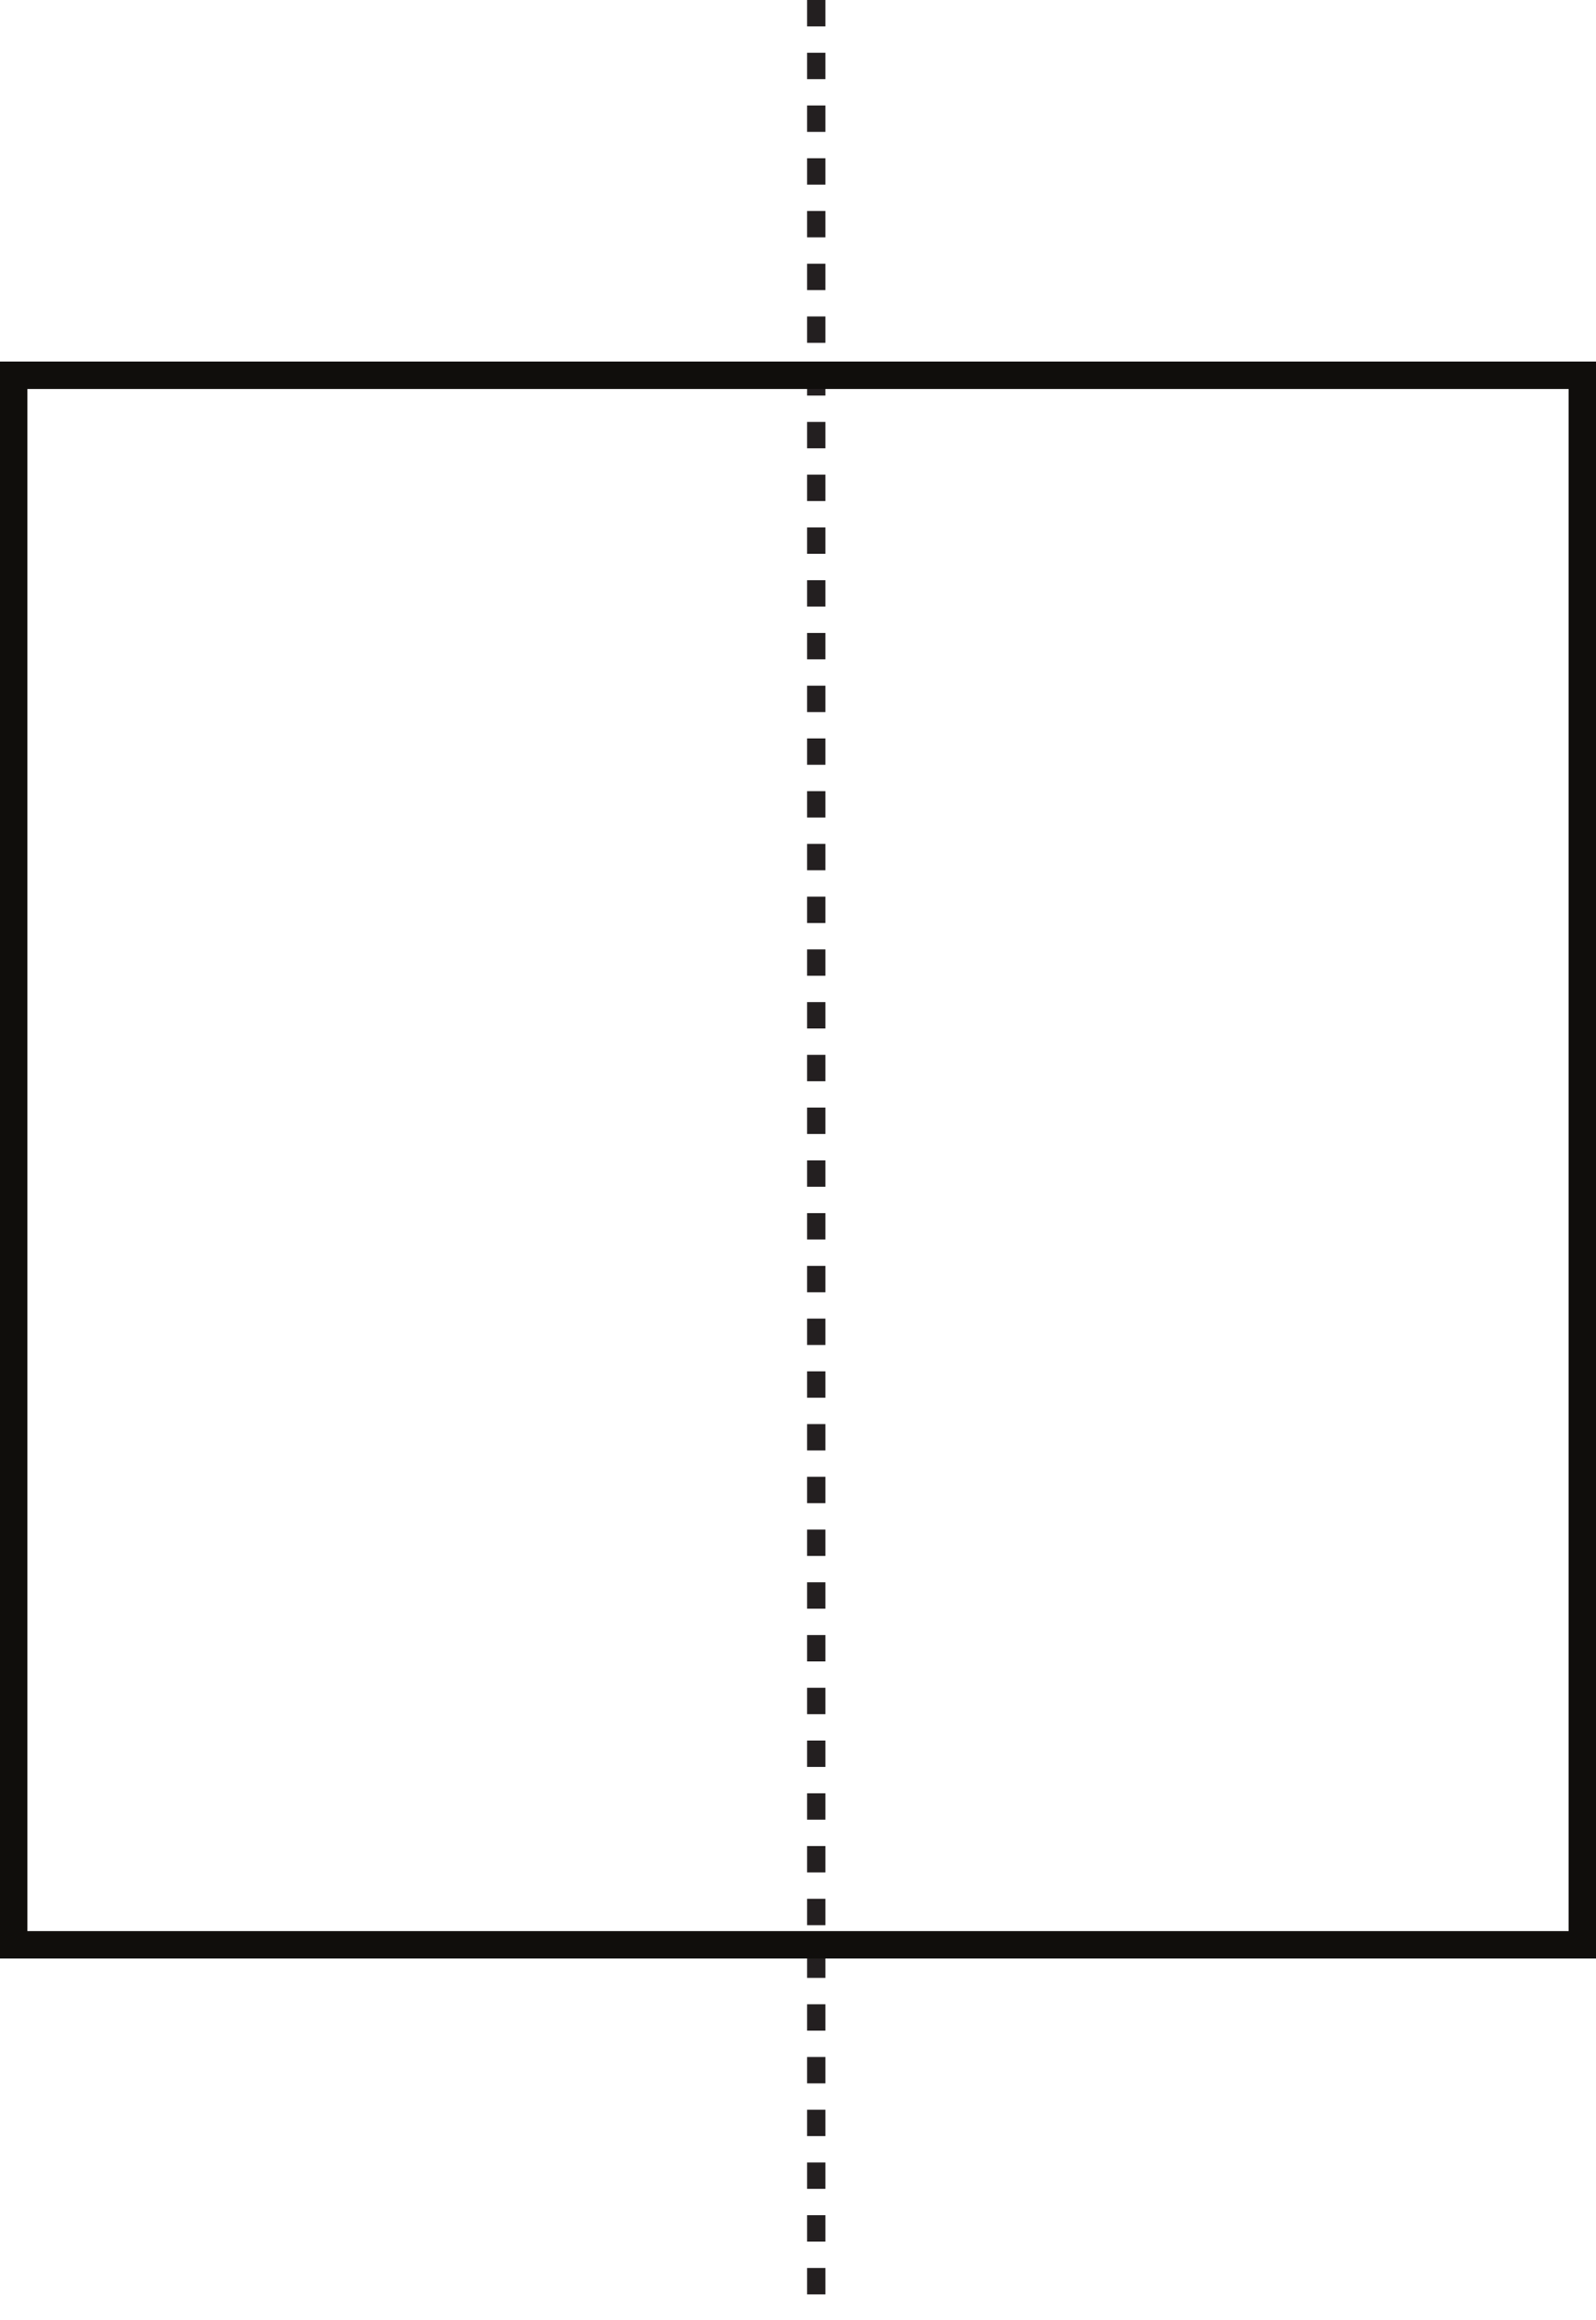 <?xml version="1.0" encoding="UTF-8"?>
<svg xmlns="http://www.w3.org/2000/svg" xmlns:xlink="http://www.w3.org/1999/xlink" width="175pt" height="254.25pt" viewBox="0 0 175 254.25" version="1.1">
<defs>
<clipPath id="clip1">
  <path d="M 88 0 L 91 0 L 91 254.25 L 88 254.25 Z M 88 0 "/>
</clipPath>
</defs>
<g id="surface1">
<g clip-path="url(#clip1)" clip-rule="nonzero">
<path style="fill:none;stroke-width:2;stroke-linecap:butt;stroke-linejoin:miter;stroke:rgb(13.73%,12.16%,12.549%);stroke-opacity:1;stroke-dasharray:2.89,2.89;stroke-miterlimit:10;" d="M 0 0 L 0 -254.25 " transform="matrix(1,0,0,-1,89.5,0)"/>
</g>
<path style="fill:none;stroke-width:3;stroke-linecap:round;stroke-linejoin:miter;stroke:rgb(6.279%,5.742%,5.058%);stroke-opacity:1;stroke-miterlimit:4;" d="M 173.5 41.125 L 1.5 41.125 L 1.5 213.125 L 173.5 213.125 Z M 173.5 41.125 " transform="matrix(1,0,0,-1,0,254.25)"/>
</g>
</svg>
